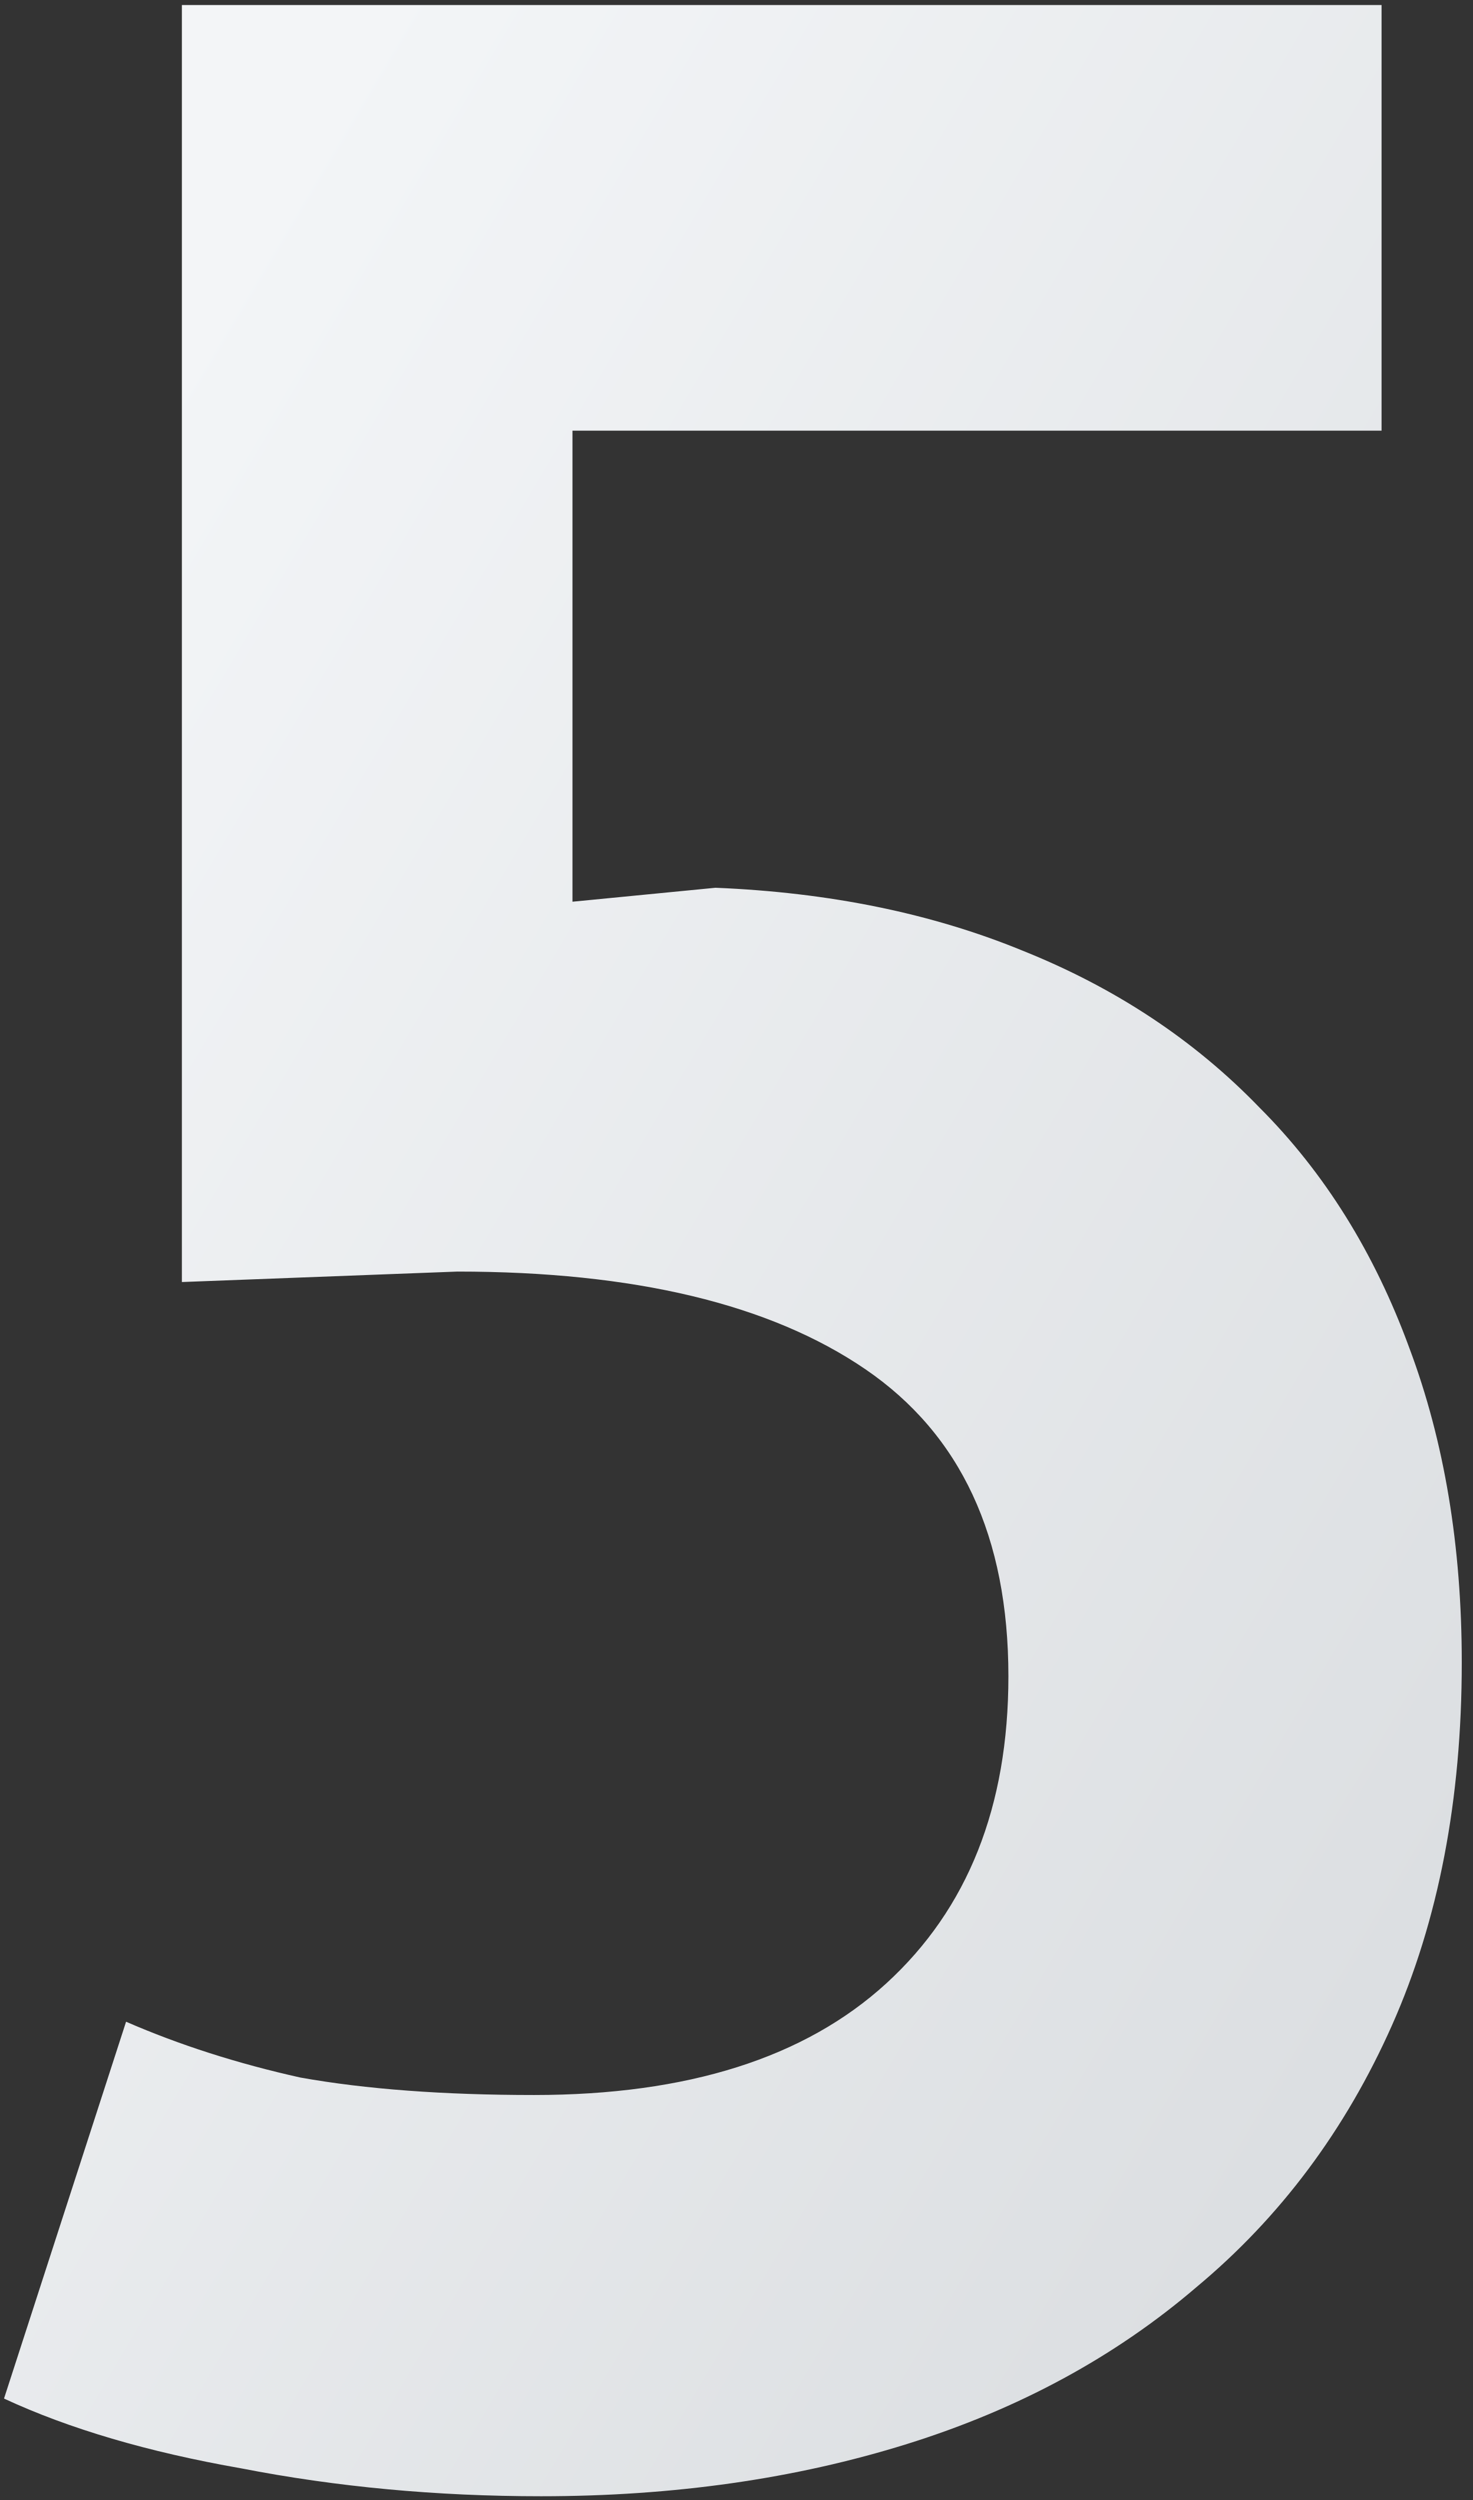 <?xml version="1.0" encoding="UTF-8"?> <svg xmlns="http://www.w3.org/2000/svg" width="112" height="190" viewBox="0 0 112 190" fill="none"><rect x="0" y="0" width="112" height="190" fill="#333333" stroke="none"/> <path d="M40.611 159.218C52.278 159.218 61.206 156.389 67.393 150.732C73.58 145.075 76.674 137.297 76.674 127.397C76.674 116.791 73.05 109.012 65.802 104.062C58.554 99.112 48.212 96.638 34.777 96.638L13.829 97.433V0.381H105.047V32.731H43.528V68.529L54.4 67.469C63.062 67.822 70.84 69.413 77.735 72.242C84.806 75.07 90.817 79.048 95.766 84.174C100.716 89.124 104.517 95.223 107.169 102.471C109.82 109.543 111.146 117.498 111.146 126.337C111.146 136.767 109.378 145.959 105.843 153.914C102.307 161.869 97.357 168.499 90.993 173.802C84.806 179.106 77.47 183.083 68.984 185.735C60.499 188.387 51.218 189.712 41.141 189.712C33.186 189.712 25.585 189.005 18.337 187.591C11.265 186.354 5.255 184.586 0.305 182.288L9.586 153.649C13.652 155.417 18.071 156.831 22.845 157.892C27.794 158.776 33.717 159.218 40.611 159.218Z" fill="url(#paint0_linear_473_24)"></path> <defs> <linearGradient id="paint0_linear_473_24" x1="-18" y1="78.5" x2="239" y2="231" gradientUnits="userSpaceOnUse"> <stop stop-color="#F3F5F7"></stop> <stop offset="1" stop-color="#C3C7CB"></stop> </linearGradient> </defs> </svg> 